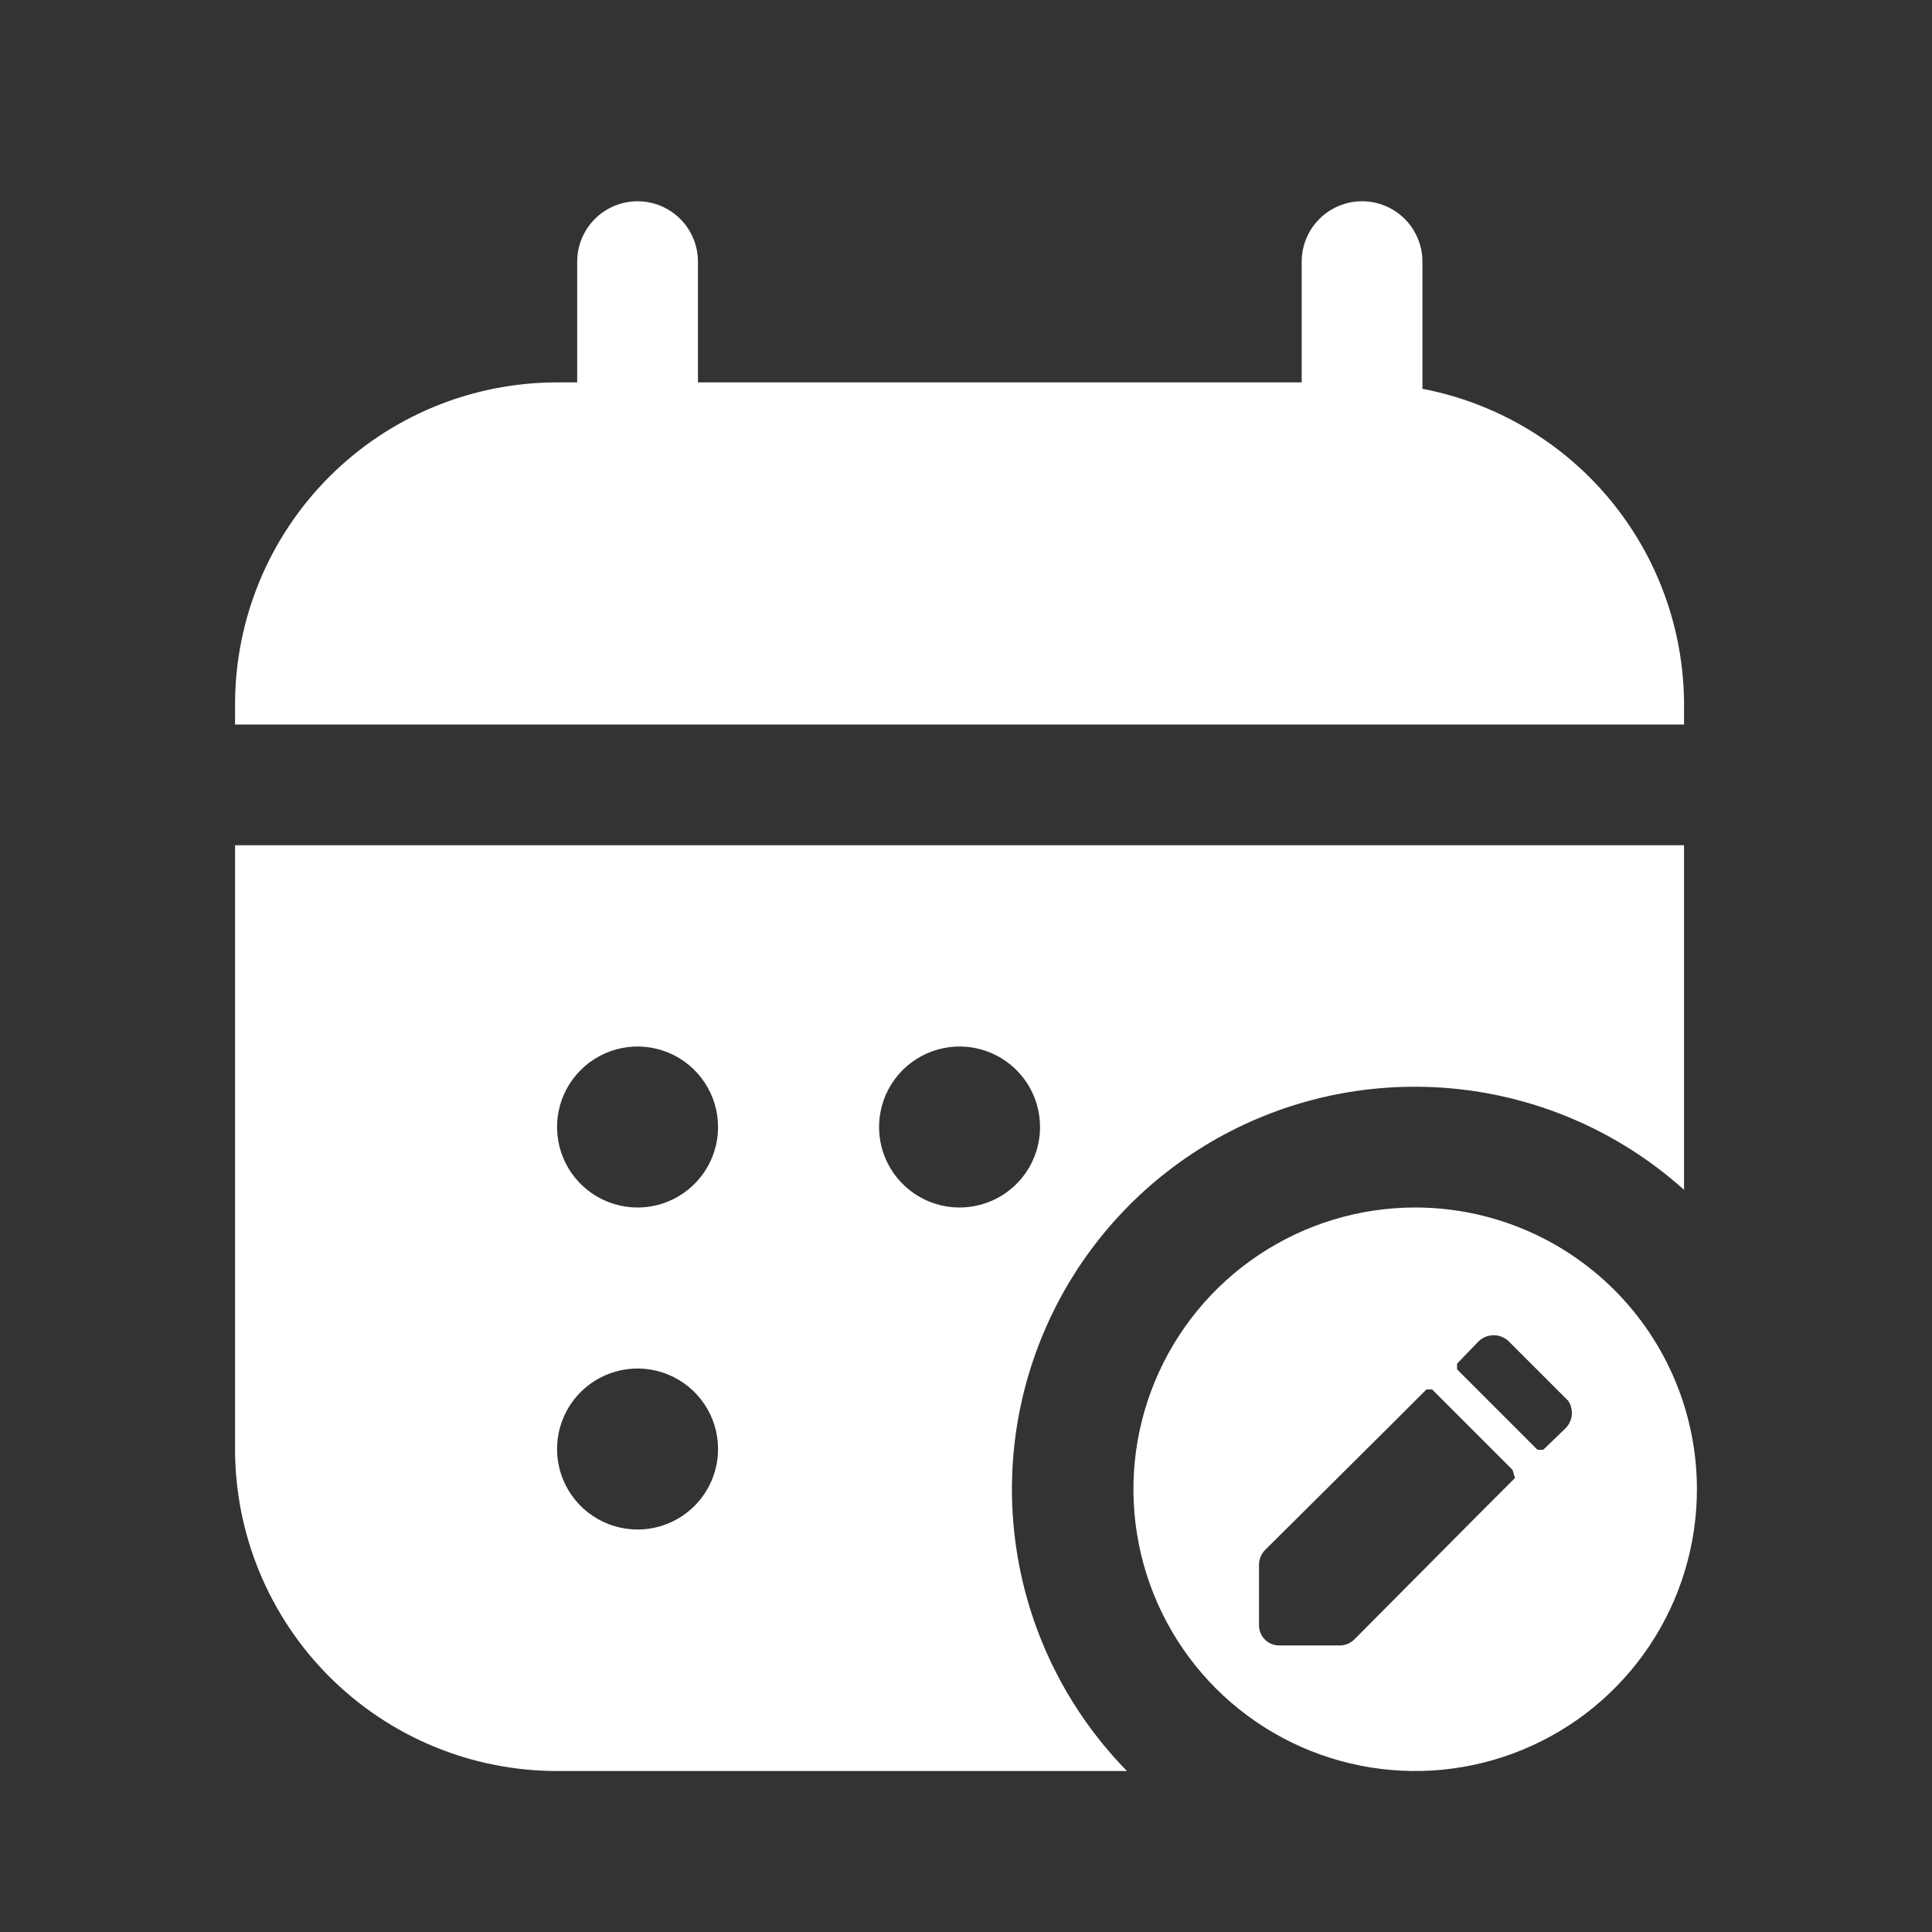 <svg width="80" height="80" viewBox="0 0 80 80" fill="none" xmlns="http://www.w3.org/2000/svg">
<rect x="0" y="0" width="80" height="80" fill="#333333" stroke="none"/>
<path d="M69.733 29.167C69.726 26.07 68.641 23.071 66.664 20.687C64.687 18.303 61.942 16.681 58.9 16.1V10.834C58.9 10.171 58.636 9.535 58.168 9.066C57.699 8.597 57.063 8.334 56.4 8.334C55.737 8.334 55.101 8.597 54.632 9.066C54.163 9.535 53.9 10.171 53.9 10.834V15.834H28.9V10.834C28.9 10.171 28.636 9.535 28.168 9.066C27.699 8.597 27.063 8.334 26.4 8.334C25.737 8.334 25.101 8.597 24.632 9.066C24.163 9.535 23.9 10.171 23.9 10.834V15.834H23.066C19.53 15.834 16.139 17.238 13.638 19.739C11.138 22.239 9.733 25.631 9.733 29.167V30H69.733V29.167Z" fill="white"/>
<path d="M58.6 45C62.71 45.001 66.675 46.521 69.733 49.267V35H9.733V60C9.733 63.537 11.138 66.928 13.638 69.428C16.139 71.929 19.53 73.334 23.066 73.334H46.666C44.367 70.988 42.812 68.015 42.197 64.788C41.582 61.562 41.934 58.225 43.209 55.198C44.484 52.17 46.625 49.587 49.363 47.773C52.102 45.959 55.315 44.994 58.6 45ZM26.4 63.334C25.74 63.334 25.096 63.138 24.548 62.772C24 62.406 23.572 61.885 23.32 61.276C23.068 60.667 23.002 59.997 23.13 59.35C23.259 58.703 23.576 58.109 24.043 57.643C24.509 57.177 25.103 56.86 25.749 56.731C26.396 56.602 27.066 56.668 27.675 56.921C28.284 57.173 28.805 57.6 29.171 58.148C29.538 58.697 29.733 59.341 29.733 60C29.733 60.884 29.382 61.732 28.757 62.357C28.132 62.982 27.284 63.334 26.4 63.334ZM26.4 50C25.74 50 25.096 49.805 24.548 49.439C24 49.072 23.572 48.552 23.32 47.943C23.068 47.334 23.002 46.663 23.13 46.017C23.259 45.37 23.576 44.776 24.043 44.31C24.509 43.844 25.103 43.526 25.749 43.398C26.396 43.269 27.066 43.335 27.675 43.587C28.284 43.84 28.805 44.267 29.171 44.815C29.538 45.363 29.733 46.008 29.733 46.667C29.733 47.551 29.382 48.399 28.757 49.024C28.132 49.649 27.284 50 26.4 50ZM39.733 50C39.074 50 38.429 49.805 37.881 49.439C37.333 49.072 36.906 48.552 36.653 47.943C36.401 47.334 36.335 46.663 36.464 46.017C36.592 45.37 36.91 44.776 37.376 44.31C37.842 43.844 38.436 43.526 39.083 43.398C39.729 43.269 40.4 43.335 41.009 43.587C41.618 43.84 42.138 44.267 42.505 44.815C42.871 45.363 43.066 46.008 43.066 46.667C43.066 47.551 42.715 48.399 42.09 49.024C41.465 49.649 40.617 50 39.733 50Z" fill="white"/>
<path d="M58.6 50C56.292 50 54.037 50.685 52.118 51.967C50.2 53.248 48.704 55.071 47.821 57.202C46.938 59.334 46.707 61.68 47.157 63.943C47.607 66.206 48.719 68.285 50.35 69.917C51.982 71.548 54.061 72.659 56.324 73.109C58.587 73.56 60.933 73.329 63.064 72.446C65.196 71.563 67.018 70.067 68.3 68.149C69.582 66.23 70.266 63.974 70.266 61.667C70.266 58.573 69.037 55.605 66.849 53.417C64.661 51.229 61.694 50 58.6 50ZM62.733 61.2L61.333 62.6L56.066 67.9C55.982 67.98 55.882 68.041 55.773 68.081C55.665 68.121 55.549 68.139 55.433 68.134H53C52.885 68.138 52.77 68.119 52.663 68.077C52.555 68.035 52.458 67.972 52.376 67.89C52.295 67.809 52.231 67.711 52.189 67.604C52.148 67.497 52.128 67.382 52.133 67.267V64.834C52.128 64.718 52.145 64.602 52.186 64.493C52.226 64.385 52.287 64.285 52.366 64.2L57.666 58.934L59.066 57.534H59.3L62.633 60.867L62.733 61.2ZM64.833 59.134L63.9 60.034H63.666L60.333 56.7V56.467L61.233 55.534C61.4 55.377 61.621 55.289 61.85 55.289C62.079 55.289 62.299 55.377 62.466 55.534L64.933 58C65.049 58.172 65.103 58.378 65.085 58.585C65.067 58.791 64.978 58.985 64.833 59.134Z" fill="white"/>
</svg>
